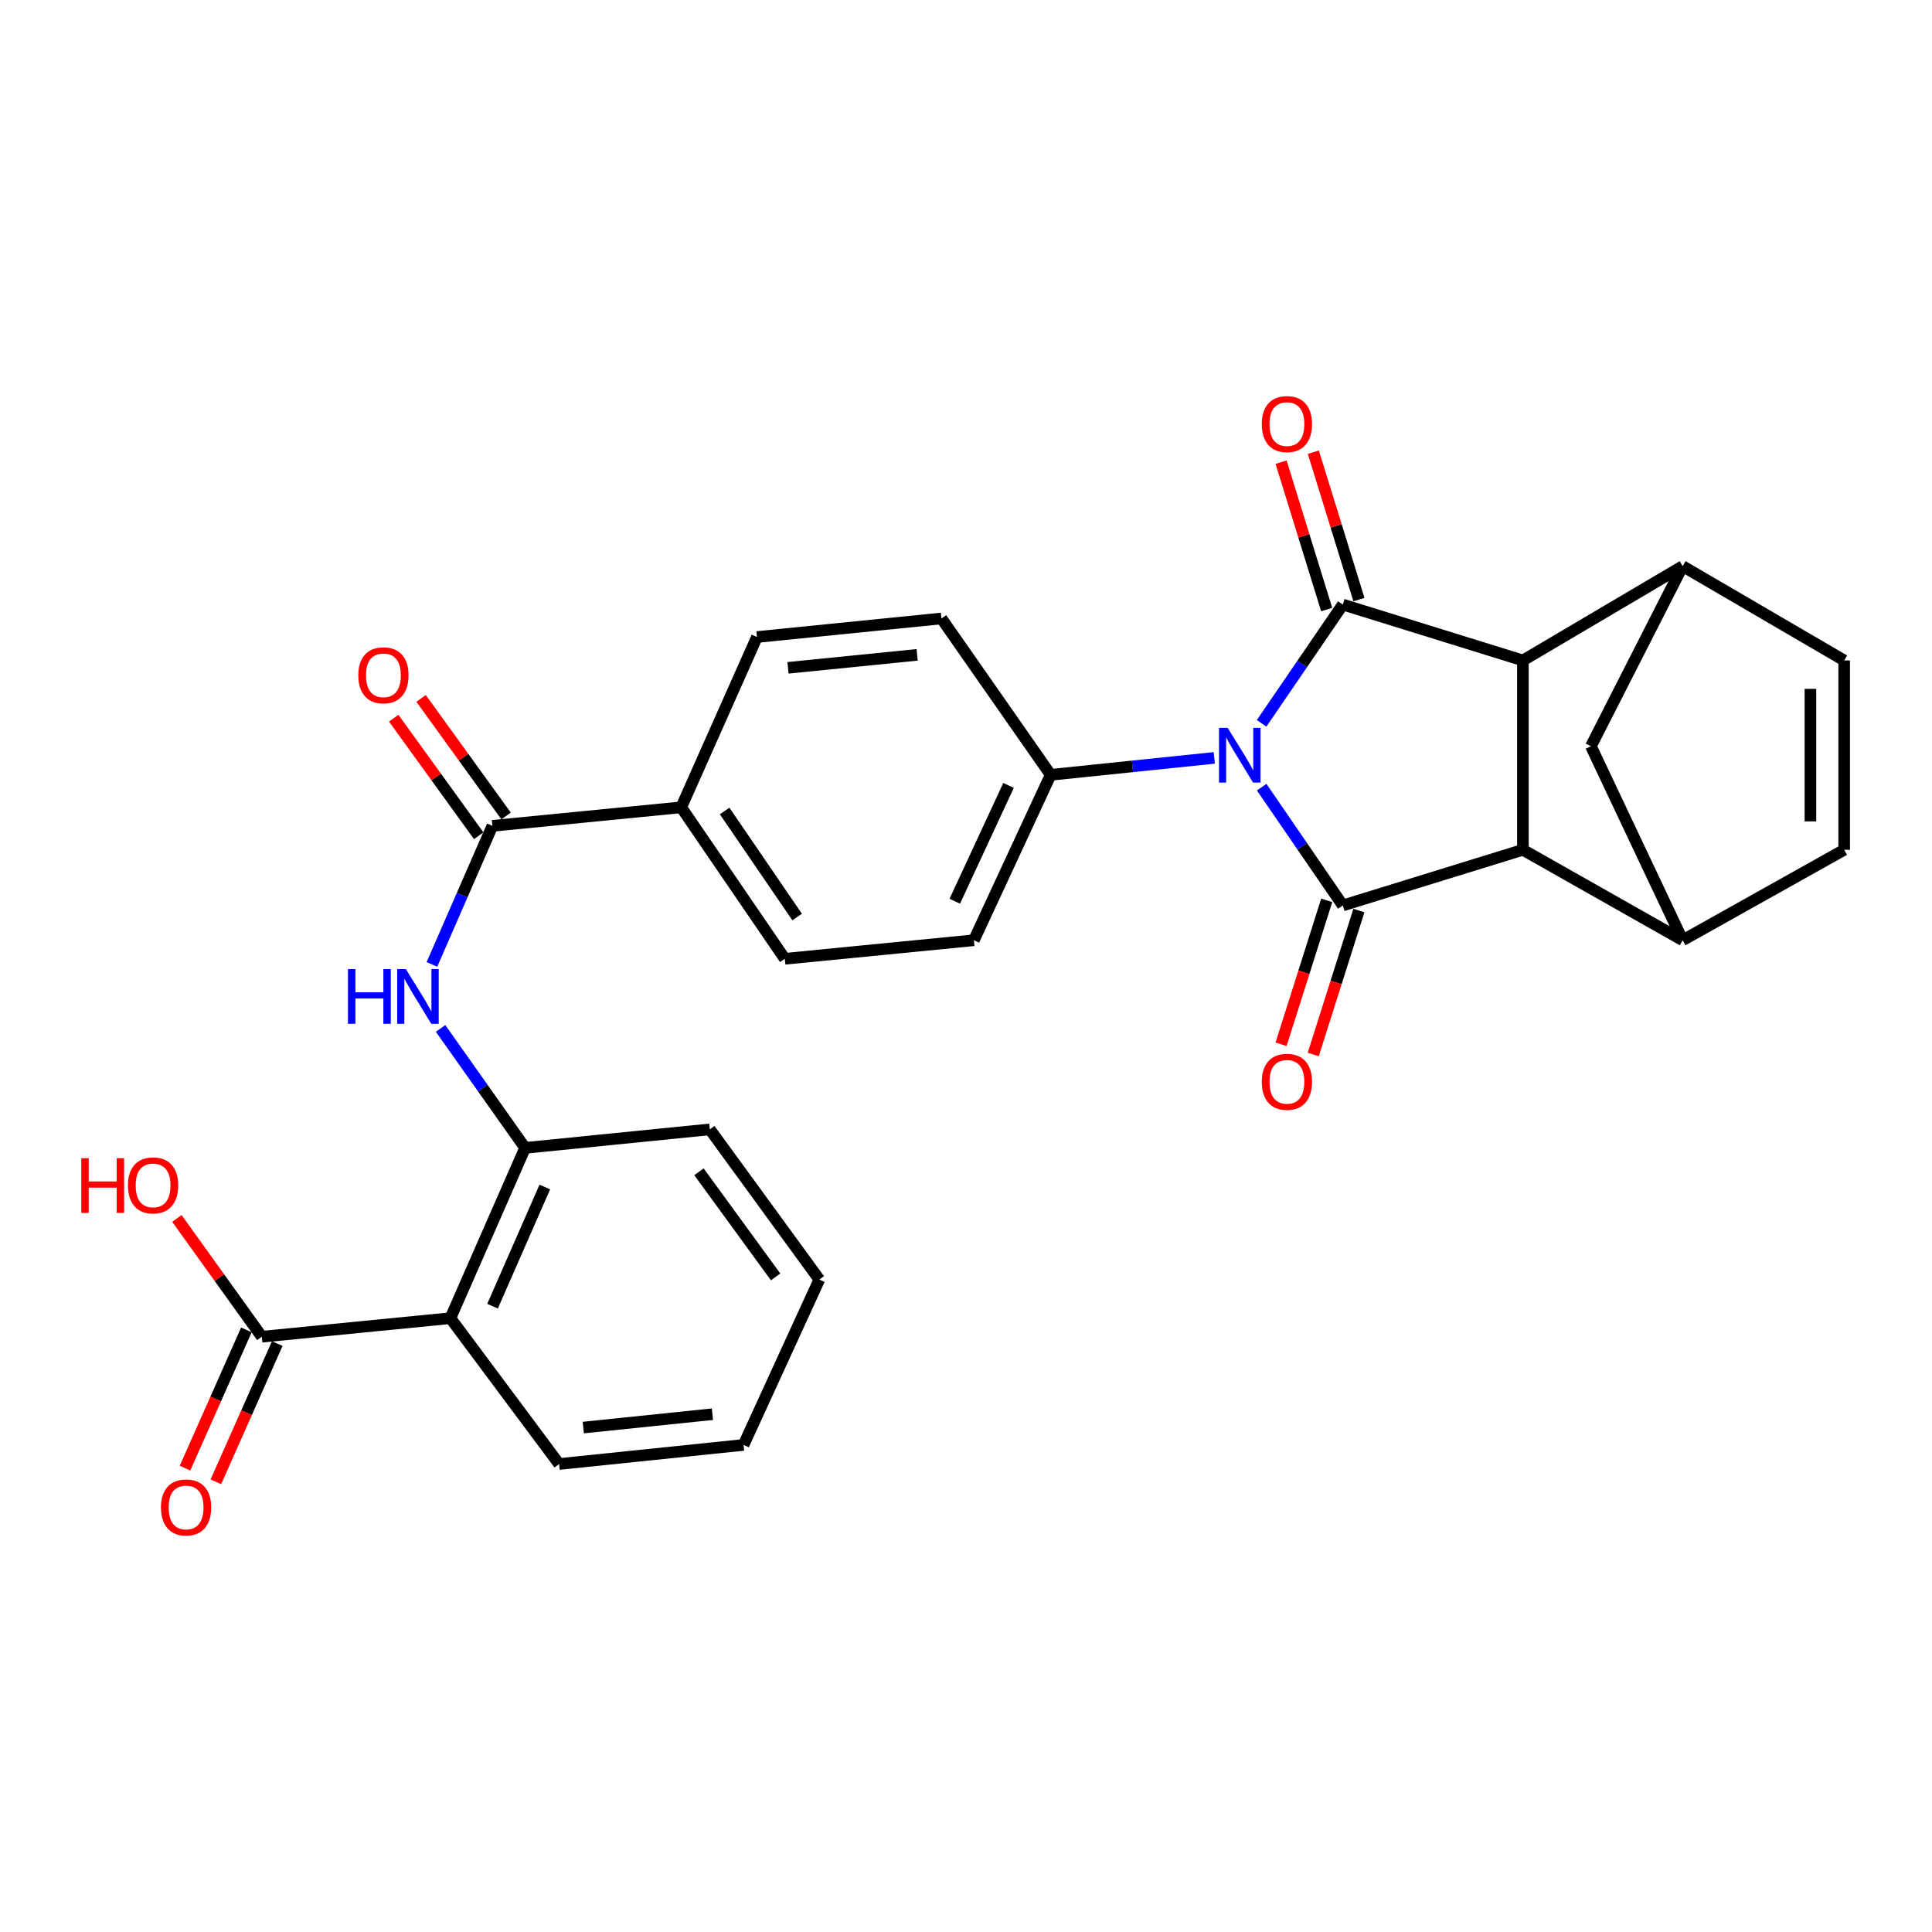 <?xml version='1.0' encoding='iso-8859-1'?>
<svg version='1.1' baseProfile='full'
              xmlns='http://www.w3.org/2000/svg'
                      xmlns:rdkit='http://www.rdkit.org/xml'
                      xmlns:xlink='http://www.w3.org/1999/xlink'
                  xml:space='preserve'
width='1000px' height='1000px' viewBox='0 0 1000 1000'>
<!-- END OF HEADER -->
<rect style='opacity:1.0;fill:#FFFFFF;stroke:none' width='1000' height='1000' x='0' y='0'> </rect>
<path class='bond-0' d='M 653.005,374.393 L 674.021,343.659' style='fill:none;fill-rule:evenodd;stroke:#0000FF;stroke-width:6px;stroke-linecap:butt;stroke-linejoin:miter;stroke-opacity:1' />
<path class='bond-0' d='M 674.021,343.659 L 695.038,312.924' style='fill:none;fill-rule:evenodd;stroke:#000000;stroke-width:6px;stroke-linecap:butt;stroke-linejoin:miter;stroke-opacity:1' />
<path class='bond-1' d='M 653.038,407.432 L 674.038,438.043' style='fill:none;fill-rule:evenodd;stroke:#0000FF;stroke-width:6px;stroke-linecap:butt;stroke-linejoin:miter;stroke-opacity:1' />
<path class='bond-1' d='M 674.038,438.043 L 695.038,468.654' style='fill:none;fill-rule:evenodd;stroke:#000000;stroke-width:6px;stroke-linecap:butt;stroke-linejoin:miter;stroke-opacity:1' />
<path class='bond-14' d='M 628.507,392.282 L 586.165,396.667' style='fill:none;fill-rule:evenodd;stroke:#0000FF;stroke-width:6px;stroke-linecap:butt;stroke-linejoin:miter;stroke-opacity:1' />
<path class='bond-14' d='M 586.165,396.667 L 543.822,401.051' style='fill:none;fill-rule:evenodd;stroke:#000000;stroke-width:6px;stroke-linecap:butt;stroke-linejoin:miter;stroke-opacity:1' />
<path class='bond-2' d='M 695.038,312.924 L 788.252,341.847' style='fill:none;fill-rule:evenodd;stroke:#000000;stroke-width:6px;stroke-linecap:butt;stroke-linejoin:miter;stroke-opacity:1' />
<path class='bond-15' d='M 703.385,310.341 L 691.581,272.196' style='fill:none;fill-rule:evenodd;stroke:#000000;stroke-width:6px;stroke-linecap:butt;stroke-linejoin:miter;stroke-opacity:1' />
<path class='bond-15' d='M 691.581,272.196 L 679.777,234.052' style='fill:none;fill-rule:evenodd;stroke:#FF0000;stroke-width:6px;stroke-linecap:butt;stroke-linejoin:miter;stroke-opacity:1' />
<path class='bond-15' d='M 686.69,315.507 L 674.886,277.363' style='fill:none;fill-rule:evenodd;stroke:#000000;stroke-width:6px;stroke-linecap:butt;stroke-linejoin:miter;stroke-opacity:1' />
<path class='bond-15' d='M 674.886,277.363 L 663.083,239.218' style='fill:none;fill-rule:evenodd;stroke:#FF0000;stroke-width:6px;stroke-linecap:butt;stroke-linejoin:miter;stroke-opacity:1' />
<path class='bond-3' d='M 695.038,468.654 L 788.252,439.858' style='fill:none;fill-rule:evenodd;stroke:#000000;stroke-width:6px;stroke-linecap:butt;stroke-linejoin:miter;stroke-opacity:1' />
<path class='bond-16' d='M 686.709,466.012 L 674.893,503.263' style='fill:none;fill-rule:evenodd;stroke:#000000;stroke-width:6px;stroke-linecap:butt;stroke-linejoin:miter;stroke-opacity:1' />
<path class='bond-16' d='M 674.893,503.263 L 663.077,540.514' style='fill:none;fill-rule:evenodd;stroke:#FF0000;stroke-width:6px;stroke-linecap:butt;stroke-linejoin:miter;stroke-opacity:1' />
<path class='bond-16' d='M 703.367,471.296 L 691.551,508.547' style='fill:none;fill-rule:evenodd;stroke:#000000;stroke-width:6px;stroke-linecap:butt;stroke-linejoin:miter;stroke-opacity:1' />
<path class='bond-16' d='M 691.551,508.547 L 679.735,545.798' style='fill:none;fill-rule:evenodd;stroke:#FF0000;stroke-width:6px;stroke-linecap:butt;stroke-linejoin:miter;stroke-opacity:1' />
<path class='bond-4' d='M 788.252,341.847 L 870.933,293.04' style='fill:none;fill-rule:evenodd;stroke:#000000;stroke-width:6px;stroke-linecap:butt;stroke-linejoin:miter;stroke-opacity:1' />
<path class='bond-29' d='M 788.252,341.847 L 788.252,439.858' style='fill:none;fill-rule:evenodd;stroke:#000000;stroke-width:6px;stroke-linecap:butt;stroke-linejoin:miter;stroke-opacity:1' />
<path class='bond-5' d='M 788.252,439.858 L 870.933,486.674' style='fill:none;fill-rule:evenodd;stroke:#000000;stroke-width:6px;stroke-linecap:butt;stroke-linejoin:miter;stroke-opacity:1' />
<path class='bond-12' d='M 870.933,293.04 L 954.545,341.847' style='fill:none;fill-rule:evenodd;stroke:#000000;stroke-width:6px;stroke-linecap:butt;stroke-linejoin:miter;stroke-opacity:1' />
<path class='bond-31' d='M 870.933,293.04 L 823.457,386.245' style='fill:none;fill-rule:evenodd;stroke:#000000;stroke-width:6px;stroke-linecap:butt;stroke-linejoin:miter;stroke-opacity:1' />
<path class='bond-11' d='M 870.933,486.674 L 954.545,439.858' style='fill:none;fill-rule:evenodd;stroke:#000000;stroke-width:6px;stroke-linecap:butt;stroke-linejoin:miter;stroke-opacity:1' />
<path class='bond-13' d='M 870.933,486.674 L 823.457,386.245' style='fill:none;fill-rule:evenodd;stroke:#000000;stroke-width:6px;stroke-linecap:butt;stroke-linejoin:miter;stroke-opacity:1' />
<path class='bond-6' d='M 233.13,682.287 L 271.79,594.151' style='fill:none;fill-rule:evenodd;stroke:#000000;stroke-width:6px;stroke-linecap:butt;stroke-linejoin:miter;stroke-opacity:1' />
<path class='bond-6' d='M 254.933,676.087 L 281.995,614.391' style='fill:none;fill-rule:evenodd;stroke:#000000;stroke-width:6px;stroke-linecap:butt;stroke-linejoin:miter;stroke-opacity:1' />
<path class='bond-10' d='M 233.13,682.287 L 135.517,691.89' style='fill:none;fill-rule:evenodd;stroke:#000000;stroke-width:6px;stroke-linecap:butt;stroke-linejoin:miter;stroke-opacity:1' />
<path class='bond-25' d='M 233.13,682.287 L 289.392,757.774' style='fill:none;fill-rule:evenodd;stroke:#000000;stroke-width:6px;stroke-linecap:butt;stroke-linejoin:miter;stroke-opacity:1' />
<path class='bond-7' d='M 254.858,427.459 L 352.597,417.867' style='fill:none;fill-rule:evenodd;stroke:#000000;stroke-width:6px;stroke-linecap:butt;stroke-linejoin:miter;stroke-opacity:1' />
<path class='bond-8' d='M 254.858,427.459 L 239.21,463.321' style='fill:none;fill-rule:evenodd;stroke:#000000;stroke-width:6px;stroke-linecap:butt;stroke-linejoin:miter;stroke-opacity:1' />
<path class='bond-8' d='M 239.21,463.321 L 223.563,499.183' style='fill:none;fill-rule:evenodd;stroke:#0000FF;stroke-width:6px;stroke-linecap:butt;stroke-linejoin:miter;stroke-opacity:1' />
<path class='bond-18' d='M 261.939,422.34 L 239.945,391.918' style='fill:none;fill-rule:evenodd;stroke:#000000;stroke-width:6px;stroke-linecap:butt;stroke-linejoin:miter;stroke-opacity:1' />
<path class='bond-18' d='M 239.945,391.918 L 217.951,361.496' style='fill:none;fill-rule:evenodd;stroke:#FF0000;stroke-width:6px;stroke-linecap:butt;stroke-linejoin:miter;stroke-opacity:1' />
<path class='bond-18' d='M 247.777,432.579 L 225.783,402.157' style='fill:none;fill-rule:evenodd;stroke:#000000;stroke-width:6px;stroke-linecap:butt;stroke-linejoin:miter;stroke-opacity:1' />
<path class='bond-18' d='M 225.783,402.157 L 203.789,371.735' style='fill:none;fill-rule:evenodd;stroke:#FF0000;stroke-width:6px;stroke-linecap:butt;stroke-linejoin:miter;stroke-opacity:1' />
<path class='bond-9' d='M 228.048,532.312 L 249.919,563.231' style='fill:none;fill-rule:evenodd;stroke:#0000FF;stroke-width:6px;stroke-linecap:butt;stroke-linejoin:miter;stroke-opacity:1' />
<path class='bond-9' d='M 249.919,563.231 L 271.79,594.151' style='fill:none;fill-rule:evenodd;stroke:#000000;stroke-width:6px;stroke-linecap:butt;stroke-linejoin:miter;stroke-opacity:1' />
<path class='bond-26' d='M 271.79,594.151 L 367.403,584.558' style='fill:none;fill-rule:evenodd;stroke:#000000;stroke-width:6px;stroke-linecap:butt;stroke-linejoin:miter;stroke-opacity:1' />
<path class='bond-19' d='M 127.531,688.344 L 111.648,724.118' style='fill:none;fill-rule:evenodd;stroke:#000000;stroke-width:6px;stroke-linecap:butt;stroke-linejoin:miter;stroke-opacity:1' />
<path class='bond-19' d='M 111.648,724.118 L 95.766,759.892' style='fill:none;fill-rule:evenodd;stroke:#FF0000;stroke-width:6px;stroke-linecap:butt;stroke-linejoin:miter;stroke-opacity:1' />
<path class='bond-19' d='M 143.503,695.435 L 127.621,731.209' style='fill:none;fill-rule:evenodd;stroke:#000000;stroke-width:6px;stroke-linecap:butt;stroke-linejoin:miter;stroke-opacity:1' />
<path class='bond-19' d='M 127.621,731.209 L 111.738,766.983' style='fill:none;fill-rule:evenodd;stroke:#FF0000;stroke-width:6px;stroke-linecap:butt;stroke-linejoin:miter;stroke-opacity:1' />
<path class='bond-24' d='M 135.517,691.89 L 113.539,661.272' style='fill:none;fill-rule:evenodd;stroke:#000000;stroke-width:6px;stroke-linecap:butt;stroke-linejoin:miter;stroke-opacity:1' />
<path class='bond-24' d='M 113.539,661.272 L 91.561,630.654' style='fill:none;fill-rule:evenodd;stroke:#FF0000;stroke-width:6px;stroke-linecap:butt;stroke-linejoin:miter;stroke-opacity:1' />
<path class='bond-32' d='M 954.545,439.858 L 954.545,341.847' style='fill:none;fill-rule:evenodd;stroke:#000000;stroke-width:6px;stroke-linecap:butt;stroke-linejoin:miter;stroke-opacity:1' />
<path class='bond-32' d='M 937.07,425.156 L 937.07,356.548' style='fill:none;fill-rule:evenodd;stroke:#000000;stroke-width:6px;stroke-linecap:butt;stroke-linejoin:miter;stroke-opacity:1' />
<path class='bond-20' d='M 543.822,401.051 L 504.084,486.674' style='fill:none;fill-rule:evenodd;stroke:#000000;stroke-width:6px;stroke-linecap:butt;stroke-linejoin:miter;stroke-opacity:1' />
<path class='bond-20' d='M 522.01,406.538 L 494.193,466.473' style='fill:none;fill-rule:evenodd;stroke:#000000;stroke-width:6px;stroke-linecap:butt;stroke-linejoin:miter;stroke-opacity:1' />
<path class='bond-21' d='M 543.822,401.051 L 487.298,320.118' style='fill:none;fill-rule:evenodd;stroke:#000000;stroke-width:6px;stroke-linecap:butt;stroke-linejoin:miter;stroke-opacity:1' />
<path class='bond-17' d='M 352.597,417.867 L 391.801,329.72' style='fill:none;fill-rule:evenodd;stroke:#000000;stroke-width:6px;stroke-linecap:butt;stroke-linejoin:miter;stroke-opacity:1' />
<path class='bond-30' d='M 352.597,417.867 L 406.209,496.276' style='fill:none;fill-rule:evenodd;stroke:#000000;stroke-width:6px;stroke-linecap:butt;stroke-linejoin:miter;stroke-opacity:1' />
<path class='bond-30' d='M 375.065,419.764 L 412.593,474.651' style='fill:none;fill-rule:evenodd;stroke:#000000;stroke-width:6px;stroke-linecap:butt;stroke-linejoin:miter;stroke-opacity:1' />
<path class='bond-23' d='M 504.084,486.674 L 406.209,496.276' style='fill:none;fill-rule:evenodd;stroke:#000000;stroke-width:6px;stroke-linecap:butt;stroke-linejoin:miter;stroke-opacity:1' />
<path class='bond-22' d='M 487.298,320.118 L 391.801,329.72' style='fill:none;fill-rule:evenodd;stroke:#000000;stroke-width:6px;stroke-linecap:butt;stroke-linejoin:miter;stroke-opacity:1' />
<path class='bond-22' d='M 474.721,338.947 L 407.874,345.668' style='fill:none;fill-rule:evenodd;stroke:#000000;stroke-width:6px;stroke-linecap:butt;stroke-linejoin:miter;stroke-opacity:1' />
<path class='bond-33' d='M 289.392,757.774 L 384.869,747.89' style='fill:none;fill-rule:evenodd;stroke:#000000;stroke-width:6px;stroke-linecap:butt;stroke-linejoin:miter;stroke-opacity:1' />
<path class='bond-33' d='M 301.914,738.908 L 368.748,731.99' style='fill:none;fill-rule:evenodd;stroke:#000000;stroke-width:6px;stroke-linecap:butt;stroke-linejoin:miter;stroke-opacity:1' />
<path class='bond-28' d='M 367.403,584.558 L 424.083,662.297' style='fill:none;fill-rule:evenodd;stroke:#000000;stroke-width:6px;stroke-linecap:butt;stroke-linejoin:miter;stroke-opacity:1' />
<path class='bond-28' d='M 361.784,606.515 L 401.46,660.932' style='fill:none;fill-rule:evenodd;stroke:#000000;stroke-width:6px;stroke-linecap:butt;stroke-linejoin:miter;stroke-opacity:1' />
<path class='bond-27' d='M 384.869,747.89 L 424.083,662.297' style='fill:none;fill-rule:evenodd;stroke:#000000;stroke-width:6px;stroke-linecap:butt;stroke-linejoin:miter;stroke-opacity:1' />
<path  class='atom-0' d='M 635.447 376.755
L 644.727 391.755
Q 645.647 393.235, 647.127 395.915
Q 648.607 398.595, 648.687 398.755
L 648.687 376.755
L 652.447 376.755
L 652.447 405.075
L 648.567 405.075
L 638.607 388.675
Q 637.447 386.755, 636.207 384.555
Q 635.007 382.355, 634.647 381.675
L 634.647 405.075
L 630.967 405.075
L 630.967 376.755
L 635.447 376.755
' fill='#0000FF'/>
<path  class='atom-9' d='M 180.113 501.592
L 183.953 501.592
L 183.953 513.632
L 198.433 513.632
L 198.433 501.592
L 202.273 501.592
L 202.273 529.912
L 198.433 529.912
L 198.433 516.832
L 183.953 516.832
L 183.953 529.912
L 180.113 529.912
L 180.113 501.592
' fill='#0000FF'/>
<path  class='atom-9' d='M 210.073 501.592
L 219.353 516.592
Q 220.273 518.072, 221.753 520.752
Q 223.233 523.432, 223.313 523.592
L 223.313 501.592
L 227.073 501.592
L 227.073 529.912
L 223.193 529.912
L 213.233 513.512
Q 212.073 511.592, 210.833 509.392
Q 209.633 507.192, 209.273 506.512
L 209.273 529.912
L 205.593 529.912
L 205.593 501.592
L 210.073 501.592
' fill='#0000FF'/>
<path  class='atom-16' d='M 653.105 219.508
Q 653.105 212.708, 656.465 208.908
Q 659.825 205.108, 666.105 205.108
Q 672.385 205.108, 675.745 208.908
Q 679.105 212.708, 679.105 219.508
Q 679.105 226.388, 675.705 230.308
Q 672.305 234.188, 666.105 234.188
Q 659.865 234.188, 656.465 230.308
Q 653.105 226.428, 653.105 219.508
M 666.105 230.988
Q 670.425 230.988, 672.745 228.108
Q 675.105 225.188, 675.105 219.508
Q 675.105 213.948, 672.745 211.148
Q 670.425 208.308, 666.105 208.308
Q 661.785 208.308, 659.425 211.108
Q 657.105 213.908, 657.105 219.508
Q 657.105 225.228, 659.425 228.108
Q 661.785 230.988, 666.105 230.988
' fill='#FF0000'/>
<path  class='atom-17' d='M 653.105 559.949
Q 653.105 553.149, 656.465 549.349
Q 659.825 545.549, 666.105 545.549
Q 672.385 545.549, 675.745 549.349
Q 679.105 553.149, 679.105 559.949
Q 679.105 566.829, 675.705 570.749
Q 672.305 574.629, 666.105 574.629
Q 659.865 574.629, 656.465 570.749
Q 653.105 566.869, 653.105 559.949
M 666.105 571.429
Q 670.425 571.429, 672.745 568.549
Q 675.105 565.629, 675.105 559.949
Q 675.105 554.389, 672.745 551.589
Q 670.425 548.749, 666.105 548.749
Q 661.785 548.749, 659.425 551.549
Q 657.105 554.349, 657.105 559.949
Q 657.105 565.669, 659.425 568.549
Q 661.785 571.429, 666.105 571.429
' fill='#FF0000'/>
<path  class='atom-19' d='M 185.459 349.529
Q 185.459 342.729, 188.819 338.929
Q 192.179 335.129, 198.459 335.129
Q 204.739 335.129, 208.099 338.929
Q 211.459 342.729, 211.459 349.529
Q 211.459 356.409, 208.059 360.329
Q 204.659 364.209, 198.459 364.209
Q 192.219 364.209, 188.819 360.329
Q 185.459 356.449, 185.459 349.529
M 198.459 361.009
Q 202.779 361.009, 205.099 358.129
Q 207.459 355.209, 207.459 349.529
Q 207.459 343.969, 205.099 341.169
Q 202.779 338.329, 198.459 338.329
Q 194.139 338.329, 191.779 341.129
Q 189.459 343.929, 189.459 349.529
Q 189.459 355.249, 191.779 358.129
Q 194.139 361.009, 198.459 361.009
' fill='#FF0000'/>
<path  class='atom-20' d='M 83.322 780.252
Q 83.322 773.452, 86.682 769.652
Q 90.042 765.852, 96.322 765.852
Q 102.602 765.852, 105.962 769.652
Q 109.322 773.452, 109.322 780.252
Q 109.322 787.132, 105.922 791.052
Q 102.522 794.932, 96.322 794.932
Q 90.082 794.932, 86.682 791.052
Q 83.322 787.172, 83.322 780.252
M 96.322 791.732
Q 100.642 791.732, 102.962 788.852
Q 105.322 785.932, 105.322 780.252
Q 105.322 774.692, 102.962 771.892
Q 100.642 769.052, 96.322 769.052
Q 92.002 769.052, 89.642 771.852
Q 87.322 774.652, 87.322 780.252
Q 87.322 785.972, 89.642 788.852
Q 92.002 791.732, 96.322 791.732
' fill='#FF0000'/>
<path  class='atom-25' d='M 42.075 599.481
L 45.915 599.481
L 45.915 611.521
L 60.395 611.521
L 60.395 599.481
L 64.235 599.481
L 64.235 627.801
L 60.395 627.801
L 60.395 614.721
L 45.915 614.721
L 45.915 627.801
L 42.075 627.801
L 42.075 599.481
' fill='#FF0000'/>
<path  class='atom-25' d='M 66.235 613.561
Q 66.235 606.761, 69.595 602.961
Q 72.955 599.161, 79.235 599.161
Q 85.515 599.161, 88.875 602.961
Q 92.235 606.761, 92.235 613.561
Q 92.235 620.441, 88.835 624.361
Q 85.435 628.241, 79.235 628.241
Q 72.995 628.241, 69.595 624.361
Q 66.235 620.481, 66.235 613.561
M 79.235 625.041
Q 83.555 625.041, 85.875 622.161
Q 88.235 619.241, 88.235 613.561
Q 88.235 608.001, 85.875 605.201
Q 83.555 602.361, 79.235 602.361
Q 74.915 602.361, 72.555 605.161
Q 70.235 607.961, 70.235 613.561
Q 70.235 619.281, 72.555 622.161
Q 74.915 625.041, 79.235 625.041
' fill='#FF0000'/>
</svg>
